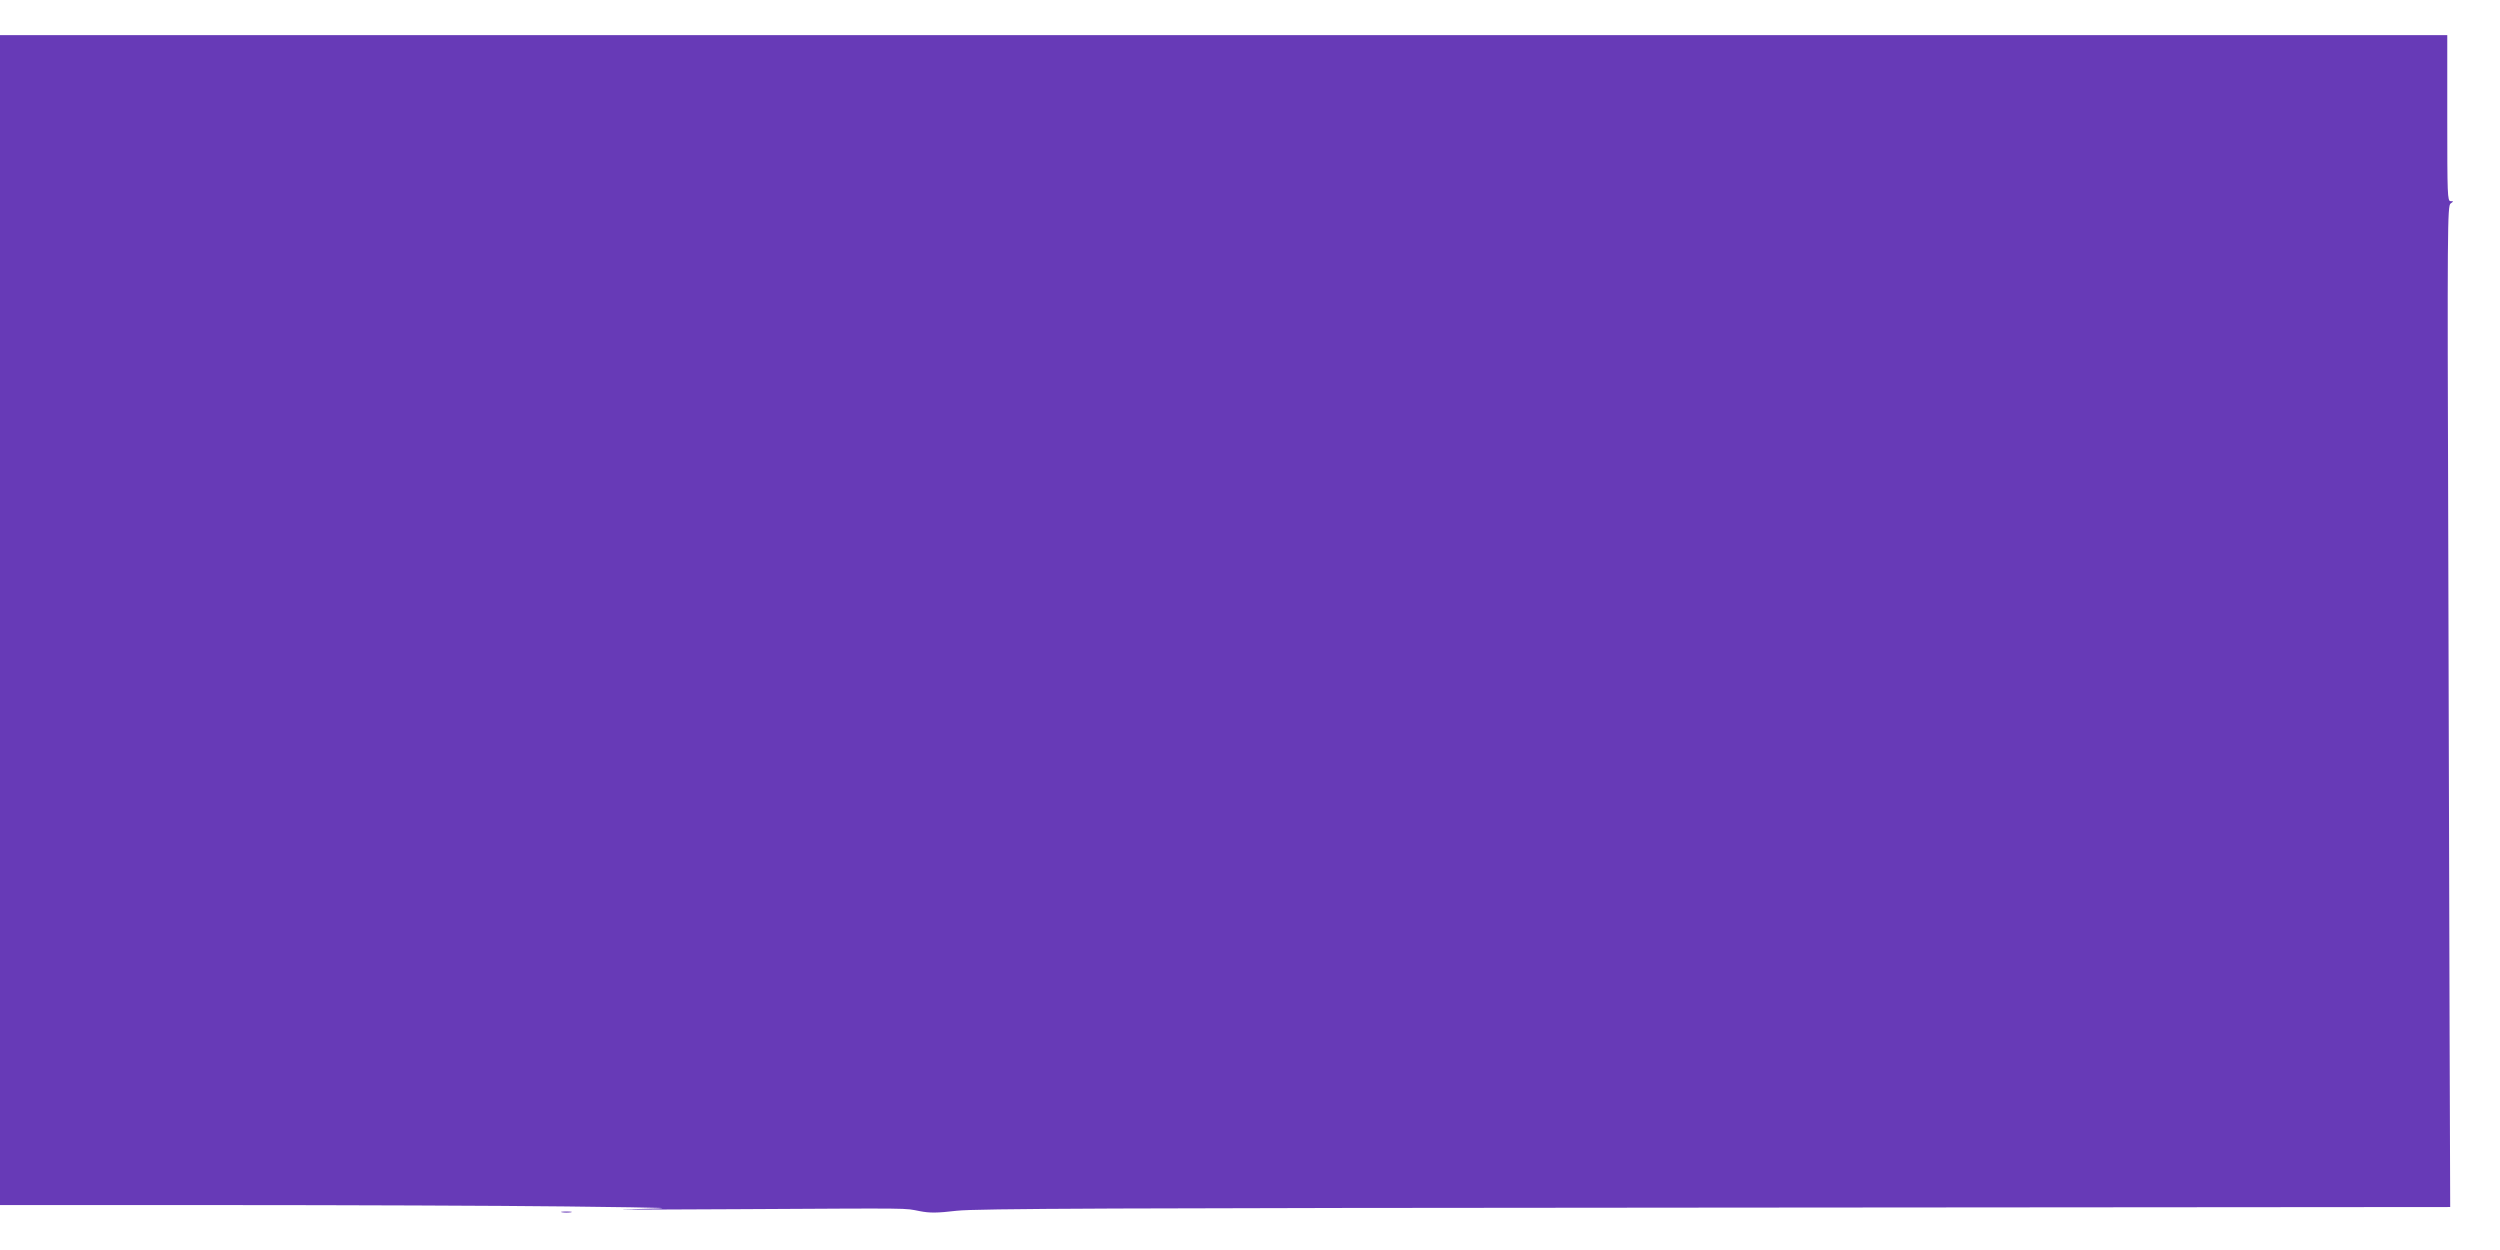 <?xml version="1.0" standalone="no"?>
<!DOCTYPE svg PUBLIC "-//W3C//DTD SVG 20010904//EN"
 "http://www.w3.org/TR/2001/REC-SVG-20010904/DTD/svg10.dtd">
<svg version="1.0" xmlns="http://www.w3.org/2000/svg"
 width="1280pt" height="640pt" viewBox="0 0 1280 640"
 preserveAspectRatio="xMidYMid meet">
<g transform="translate(0,640) scale(0.1,-0.1)"
fill="#673ab7" stroke="none">
<path d="M0 3225 l0 -2995 1138 0 c626 0 1417 -3 1758 -7 569 -7 596 -8 339
-14 -154 -3 91 -3 545 0 925 5 844 6 929 -10 51 -10 88 -10 190 2 105 11 764
14 3886 16 l3760 3 -3 873 c-1 479 -4 1633 -7 2562 -5 1584 -4 1691 12 1703
16 11 16 12 0 12 -16 0 -17 33 -17 425 l0 425 -6265 0 -6265 0 0 -2995z"/>
<path d="M2878 193 c12 -2 32 -2 45 0 12 2 2 4 -23 4 -25 0 -35 -2 -22 -4z"/>
</g>
</svg>
